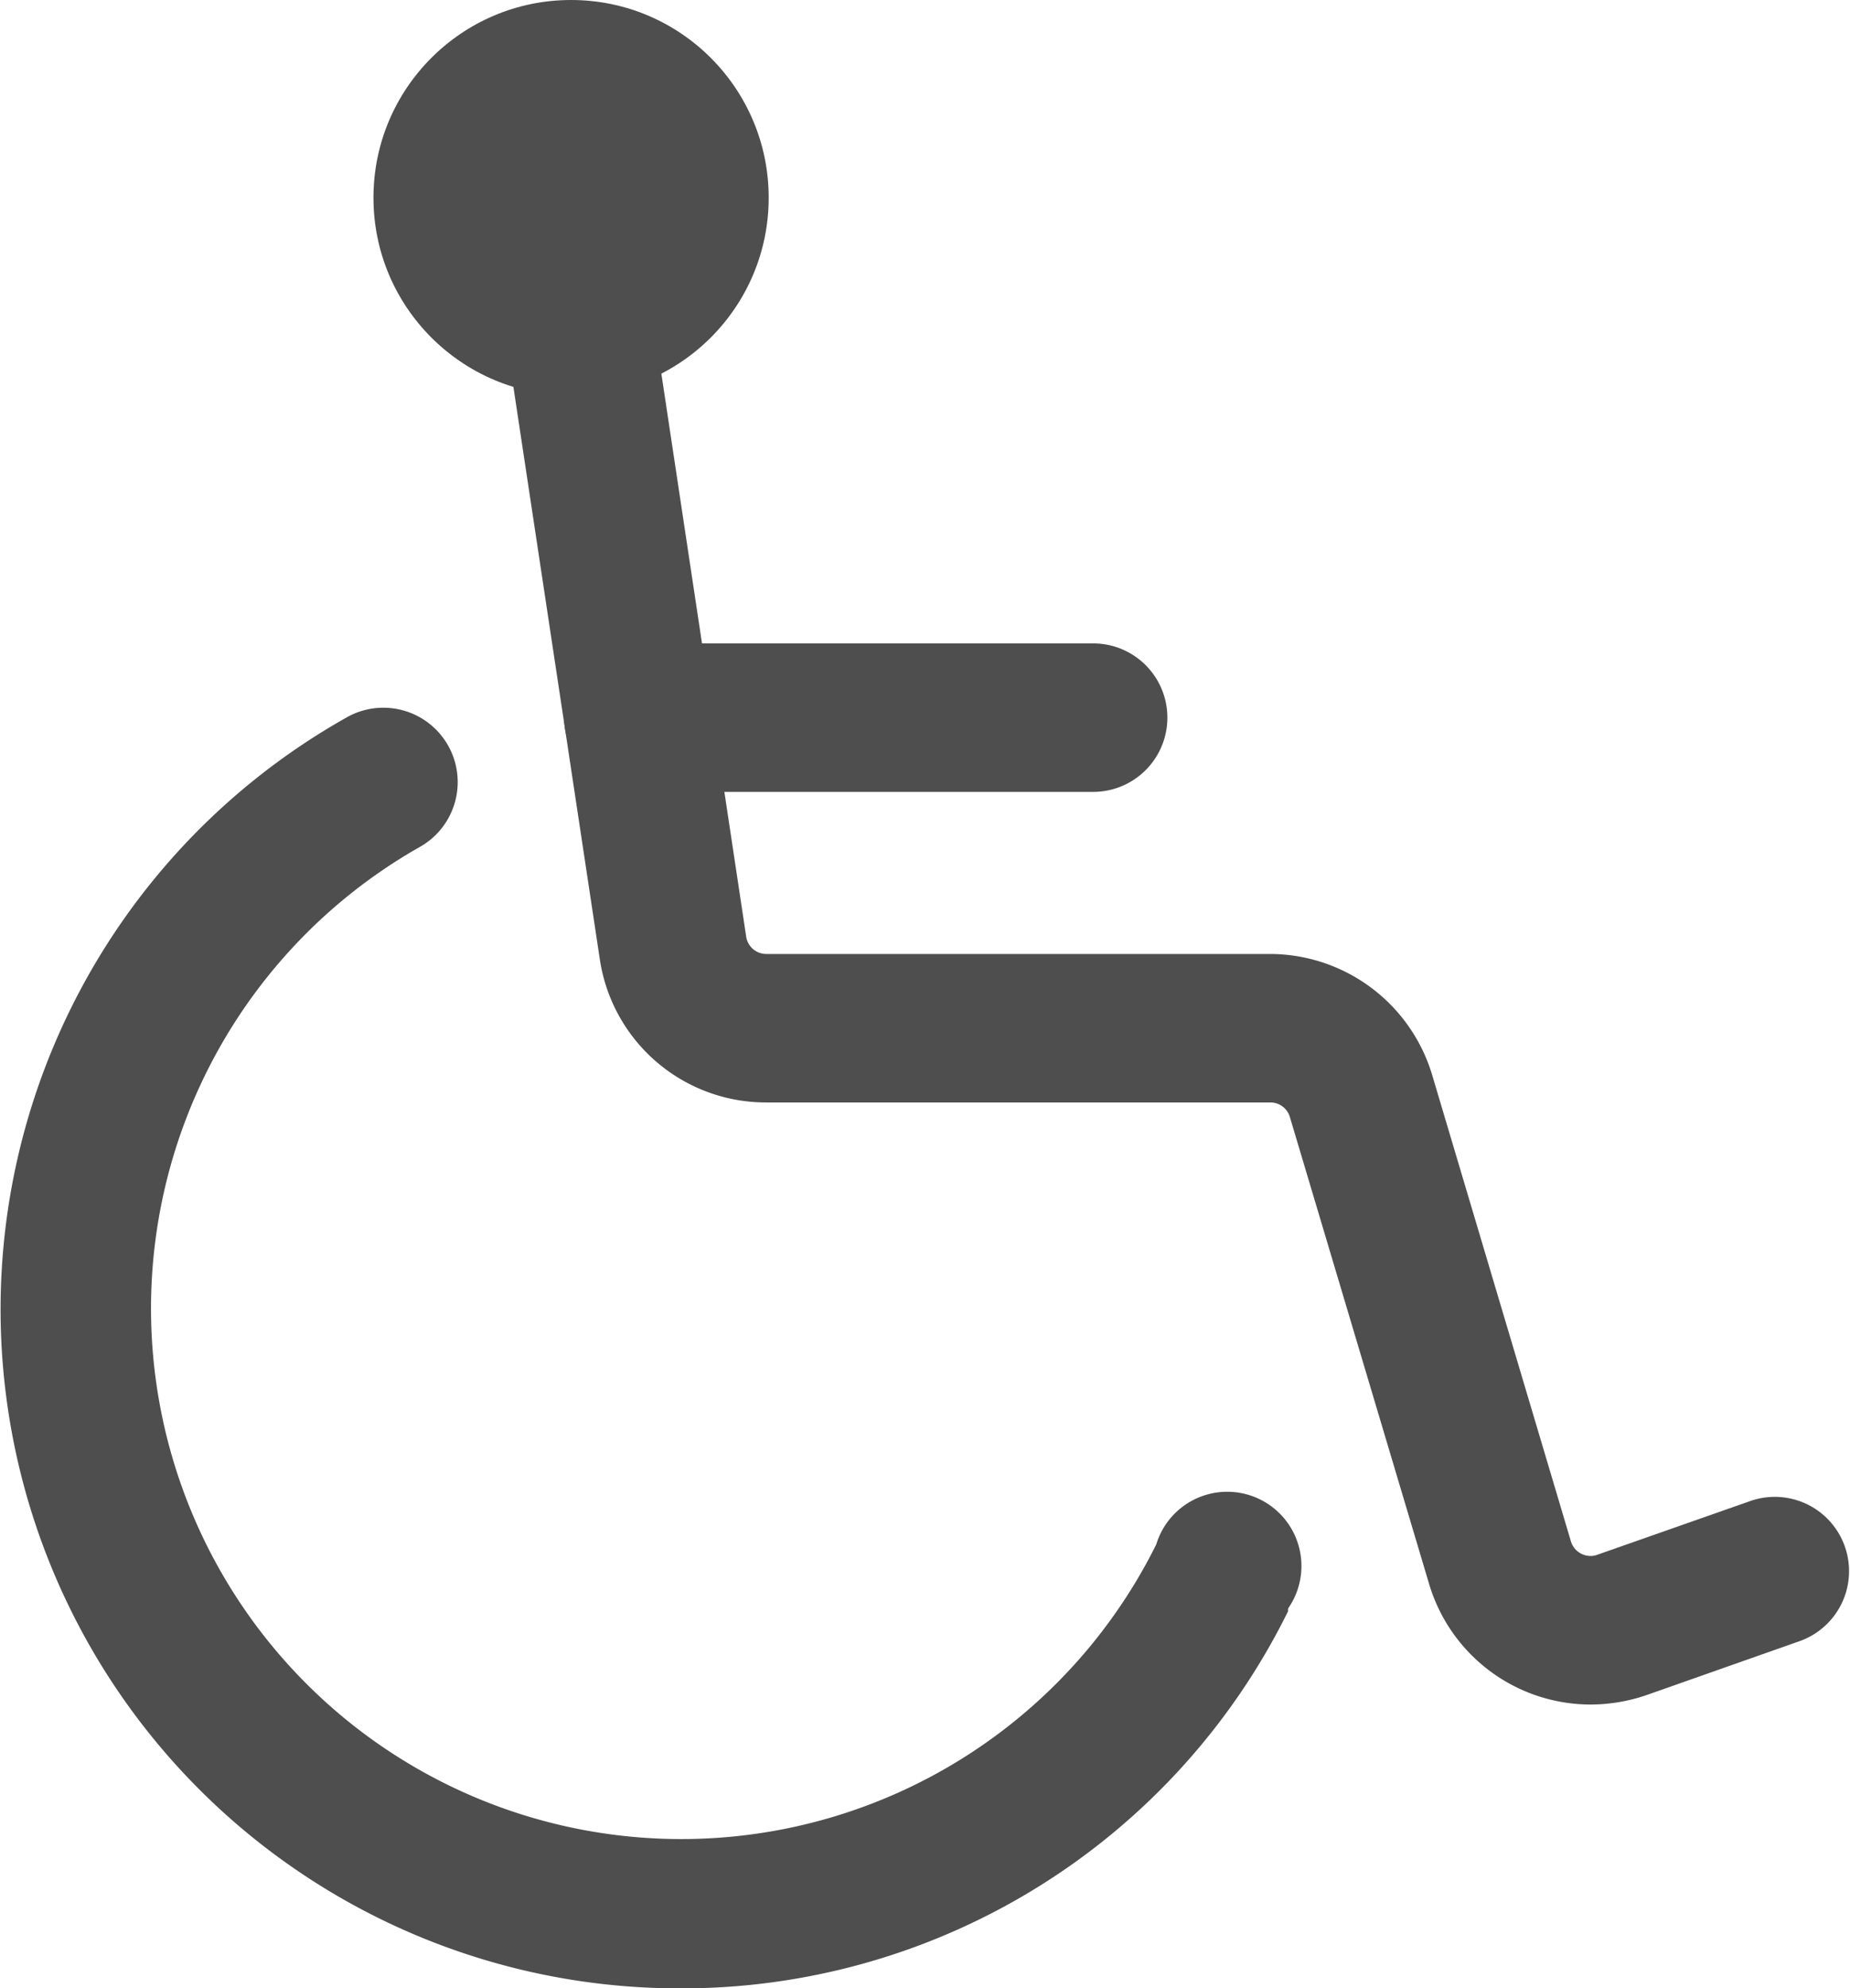 <?xml version="1.0" encoding="UTF-8"?> <svg xmlns="http://www.w3.org/2000/svg" viewBox="0 0 74.8 80.35"><defs><style>.cls-1{fill:#4d4e4d;}</style></defs><g id="Layer_2" data-name="Layer 2"><g id="Layer_1-2" data-name="Layer 1"><g id="Grupo_2763" data-name="Grupo 2763"><g id="Grupo_2764" data-name="Grupo 2764"><path id="Trazado_4020" data-name="Trazado 4020" class="cls-1" d="M27.44,80.35A27.44,27.44,0,0,1,14,29a3,3,0,0,1,3,5.21h0a21.44,21.44,0,1,0,29.75,28.2A3,3,0,1,1,52.08,65l0,.11A27.32,27.32,0,0,1,27.44,80.35Z"></path></g><g id="Grupo_2765" data-name="Grupo 2765"><circle id="Elipse_132" data-name="Elipse 132" class="cls-1" cx="23.09" cy="7.99" r="7.99"></circle></g><g id="Grupo_2766" data-name="Grupo 2766"><path id="Trazado_4021" data-name="Trazado 4021" class="cls-1" d="M64.32,68.88A6.82,6.82,0,0,1,57.78,64L52.15,45.13a.82.82,0,0,0-.78-.58H31a6.79,6.79,0,0,1-6.75-5.8L20.12,11.41a3,3,0,0,1,5.93-.89l4.12,27.33a.82.82,0,0,0,.81.7H51.37a6.86,6.86,0,0,1,6.53,4.87L63.52,62.3a.83.83,0,0,0,1,.55h0l6.24-2.19a3,3,0,0,1,2,5.66L66.57,68.5A7,7,0,0,1,64.32,68.88Z"></path></g><g id="Grupo_2767" data-name="Grupo 2767"><path id="Trazado_4022" data-name="Trazado 4022" class="cls-1" d="M44.2,32H25.81a3,3,0,1,1,0-6H44.2a3,3,0,0,1,0,6Z"></path></g></g></g></g></svg> 